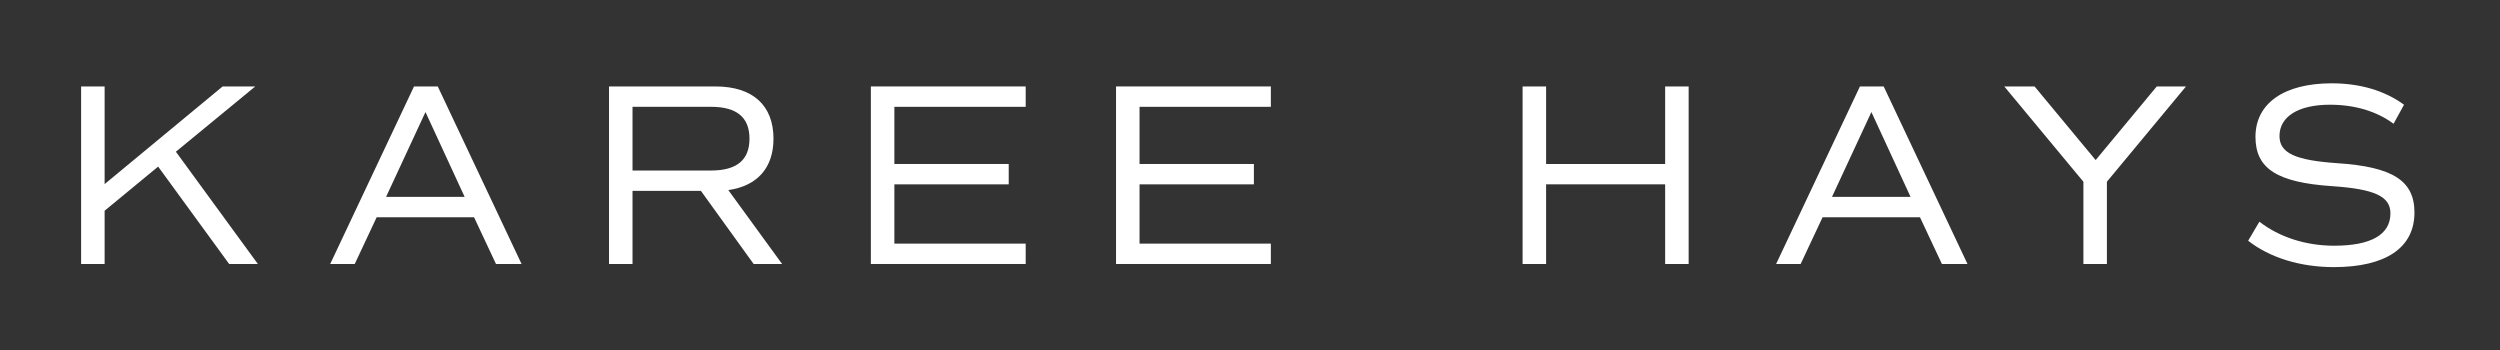 <svg viewBox="0 0 1500 210.28" height="210.28" width="1500" xmlns="http://www.w3.org/2000/svg" id="a"><rect x="0" y="0" width="1500" height="210.28" fill="#333333" stroke="none"/><path fill="#fff" d="M94.88,99.96l-32.11,26.47v31.96h-14.1V51.87h14.1v58.59l70.8-58.59h19.58l-47.62,39.16,49.19,67.36h-17.23l-42.61-58.43Z"></path><path fill="#fff" d="M284.43,130.35h-58.43l-13.16,28.04h-14.72l50.29-106.52h14.25l50.28,106.52h-15.35l-13.16-28.04ZM231.64,118.14h47.15l-23.5-50.91-23.65,50.91Z"></path><path fill="#fff" d="M452.19,158.39l-31.64-43.86h-41.04v43.86h-14.1V51.87h63.91c22.24,0,34.77,11.28,34.77,31.33,0,17.55-9.71,28.35-27.1,30.86l32.27,44.33h-17.07ZM379.51,102.31h47.15c15.35,0,23.03-6.27,23.03-19.11s-7.68-19.11-23.03-19.11h-47.15v38.22Z"></path><path fill="#fff" d="M536.62,64.09v34.3h68.61v12.22h-68.61v35.56h78.79v12.22h-92.89V51.87h92.89v12.22h-78.79Z"></path><path fill="#fff" d="M683.72,64.09v34.3h68.61v12.22h-68.61v35.56h78.79v12.22h-92.89V51.87h92.89v12.22h-78.79Z"></path><path fill="#fff" d="M1013.19,51.87v106.52h-14.1v-47.78h-71.43v47.78h-14.1V51.87h14.1v46.52h71.43v-46.52h14.1Z"></path><path fill="#fff" d="M1151.98,130.35h-58.43l-13.16,28.04h-14.72l50.29-106.52h14.25l50.29,106.52h-15.35l-13.16-28.04ZM1099.19,118.14h47.15l-23.5-50.91-23.65,50.91Z"></path><path fill="#fff" d="M1264.14,109.05v49.34h-14.1v-49.34l-47.47-57.18h18.17l36.65,44.17,36.66-44.17h17.54l-47.47,57.18Z"></path><path fill="#fff" d="M1348.89,144.45l6.74-11.43c11.9,9.24,27.89,14.41,44.8,14.41,22.09,0,33.83-6.58,33.83-19.43,0-10.18-9.56-14.57-34.77-16.29-33.21-2.19-46.21-10.5-46.21-29.61,0-20.05,17.07-32.11,45.74-32.11,17.07,0,31.8,4.39,43.39,12.84l-6.27,11.43c-10.18-7.52-23.18-11.43-38.22-11.43-18.8,0-30.23,7.05-30.23,18.8,0,10.18,9.4,14.57,34.77,16.29,33.21,2.19,46.21,10.5,46.21,29.61,0,21.15-17.23,32.74-48.4,32.74-20.05,0-38.38-5.64-51.38-15.82Z"></path></svg>